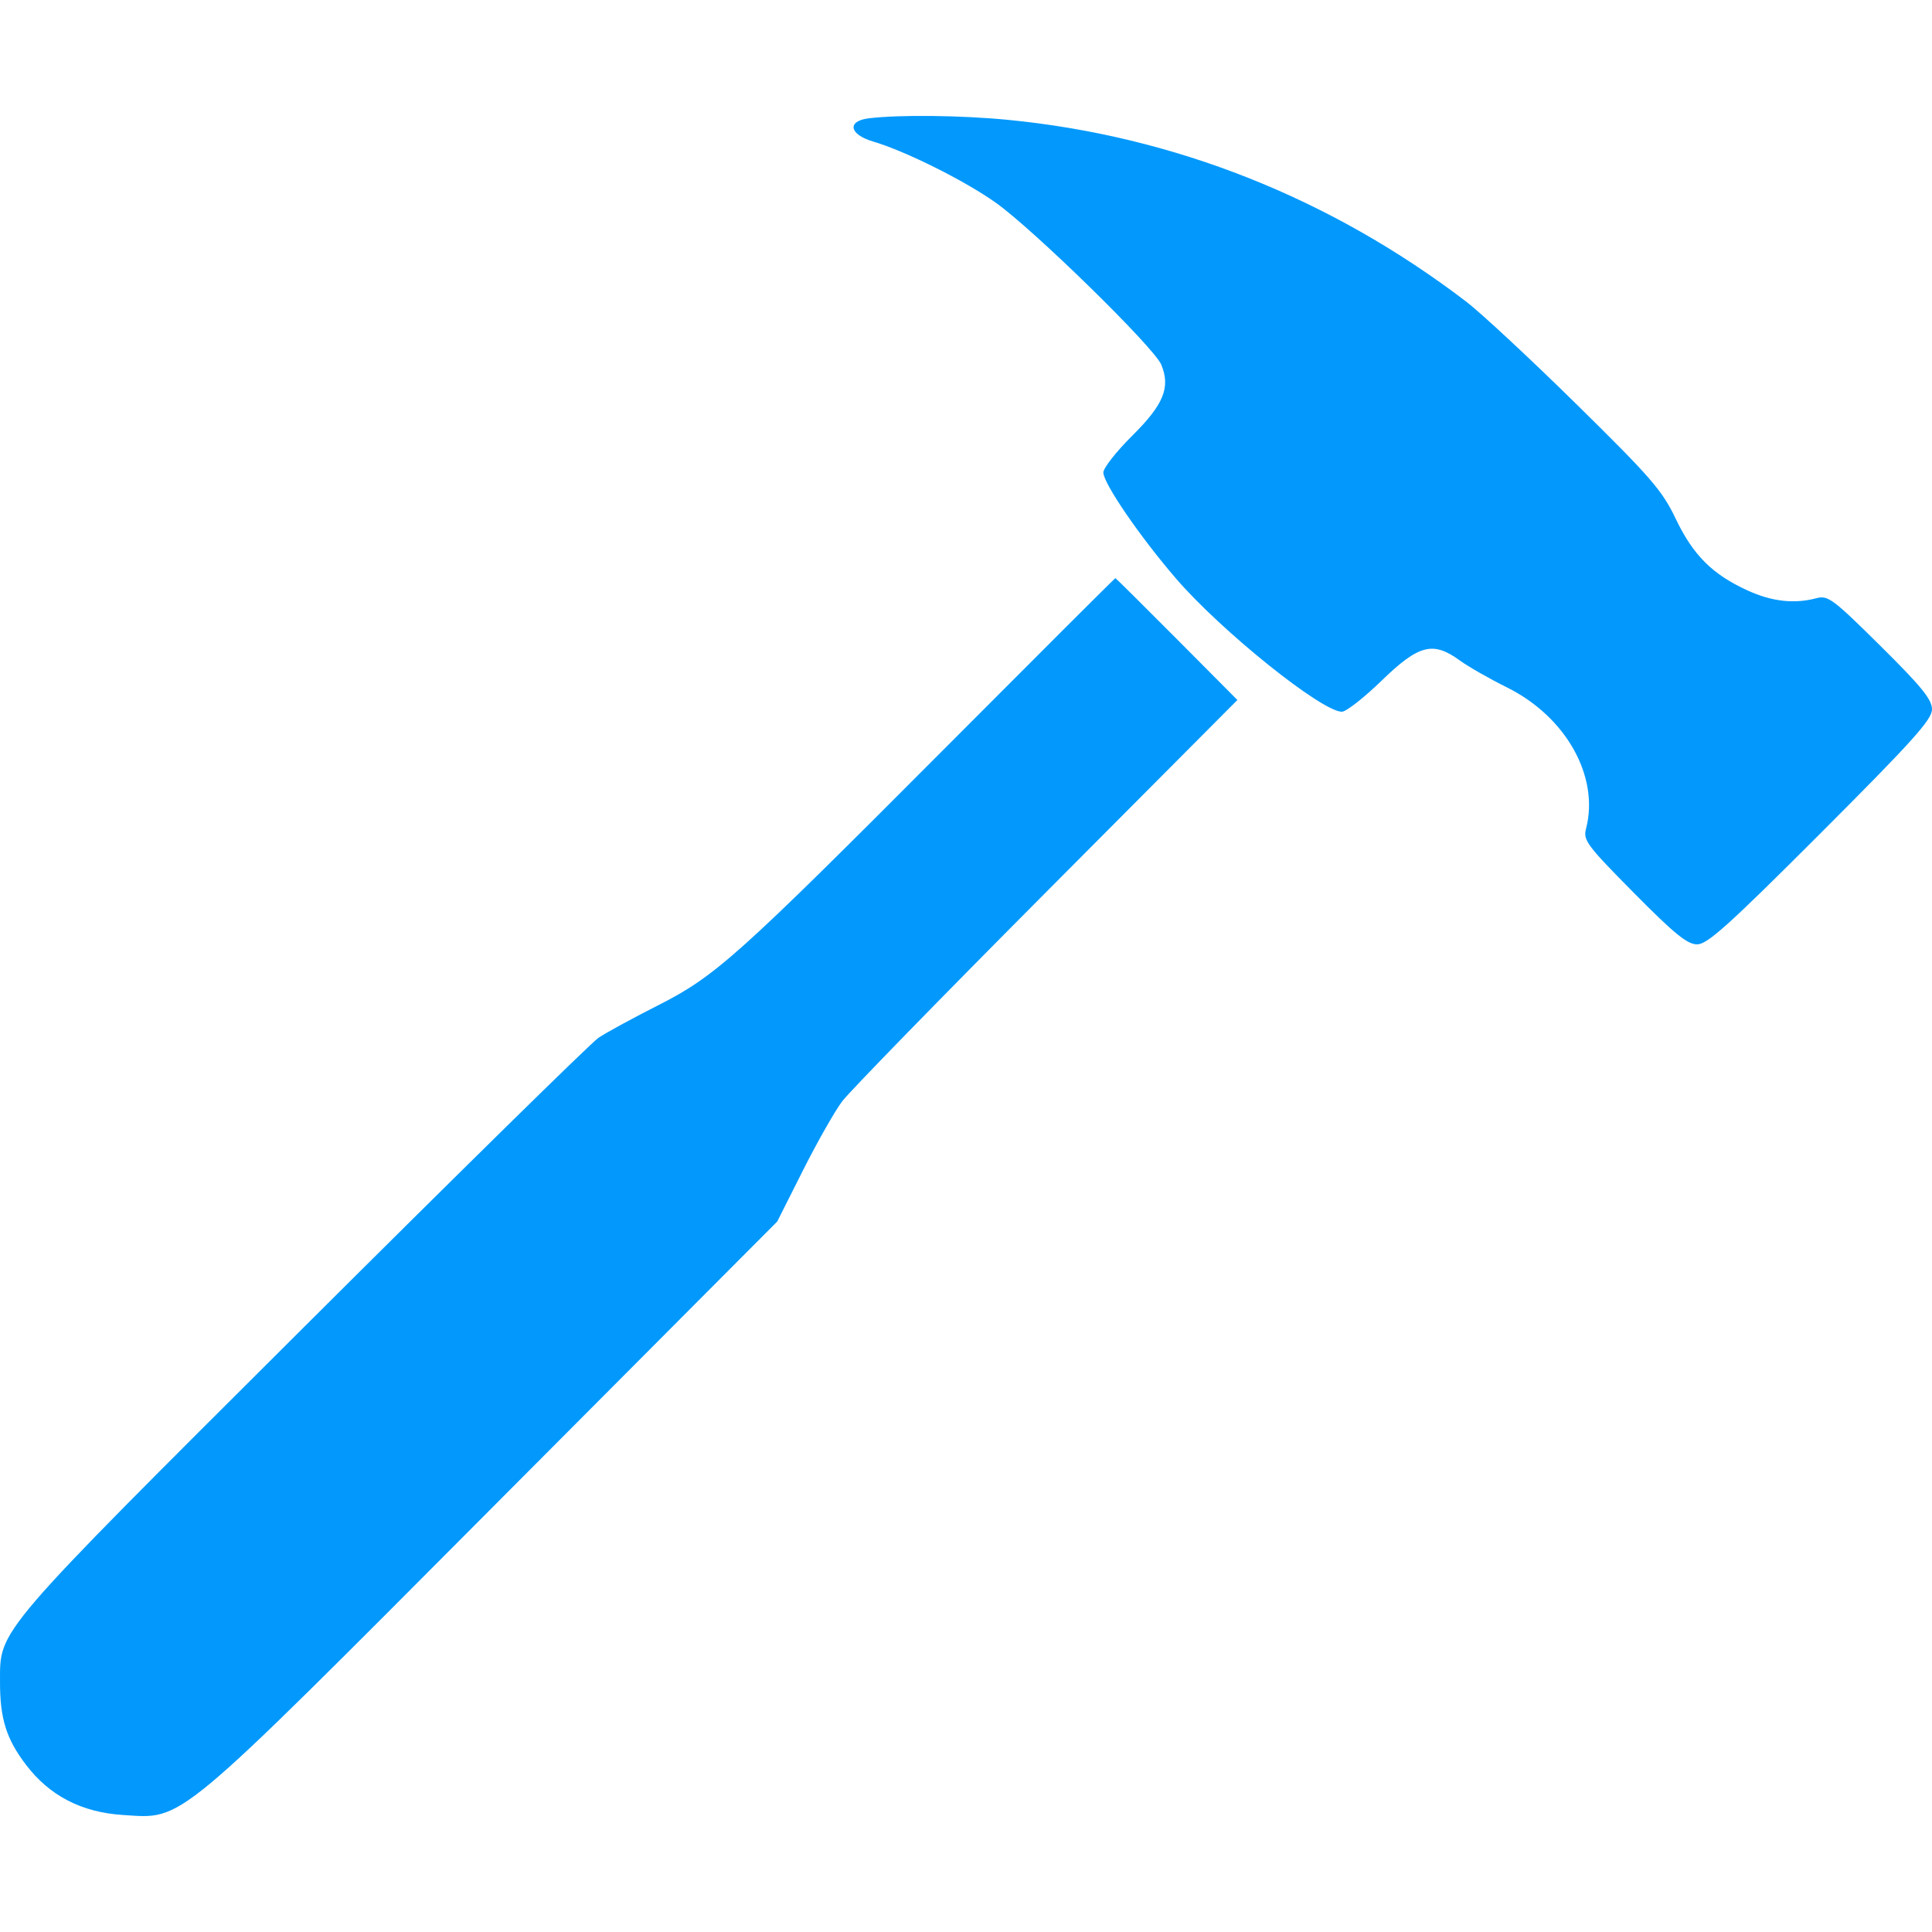 <?xml version="1.0" encoding="UTF-8"?> <svg xmlns="http://www.w3.org/2000/svg" width="300" height="300" viewBox="0 0 300 300" fill="none"><path fill-rule="evenodd" clip-rule="evenodd" d="M134.884 18.374C131.467 18.798 131.867 20.884 135.575 21.977C140.586 23.454 149.827 28.064 154.639 31.487C160.534 35.682 179.225 53.973 180.321 56.621C181.784 60.156 180.701 62.809 175.814 67.656C173.347 70.103 171.327 72.674 171.327 73.367C171.327 75.043 176.999 83.323 182.608 89.835C189.629 97.986 205.237 110.517 208.37 110.517C209.027 110.517 211.81 108.339 214.553 105.677C220.299 100.101 222.523 99.527 226.666 102.551C227.958 103.493 231.266 105.383 234.019 106.751C243.192 111.309 248.393 120.621 246.275 128.693C245.809 130.467 246.404 131.264 253.691 138.631C260.017 145.027 262 146.64 263.534 146.64C265.121 146.64 268.443 143.649 282.727 129.355C297.011 115.06 300 111.736 300 110.147C300 108.613 298.388 106.628 291.996 100.298C284.62 92.991 283.842 92.41 282.065 92.885C278.628 93.806 275.126 93.412 271.344 91.679C265.892 89.181 262.899 86.195 260.216 80.574C258.108 76.158 256.387 74.17 244.811 62.783C237.642 55.732 229.912 48.541 227.632 46.804C206.554 30.738 182.322 21.131 156.526 18.611C149.251 17.9 139.554 17.794 134.884 18.374ZM146.798 116.116C114.277 148.75 111.102 151.591 102.024 156.19C98.159 158.147 94.061 160.383 92.919 161.157C91.777 161.931 71.147 182.199 47.075 206.196C-1.07 254.19 0.013 252.926 0.001 261.154C-0.008 266.88 0.981 270.028 4.056 274.063C7.702 278.847 12.674 281.418 19.074 281.829C28.596 282.441 26.724 284 76.748 233.785L120.688 189.678L124.691 181.727C126.892 177.354 129.631 172.532 130.775 171.011C131.92 169.49 146.196 154.846 162.499 138.47L192.141 108.694L182.739 99.235C177.567 94.032 173.271 89.776 173.191 89.776C173.112 89.776 161.235 101.629 146.798 116.116Z" fill="#0399FC"></path></svg> 